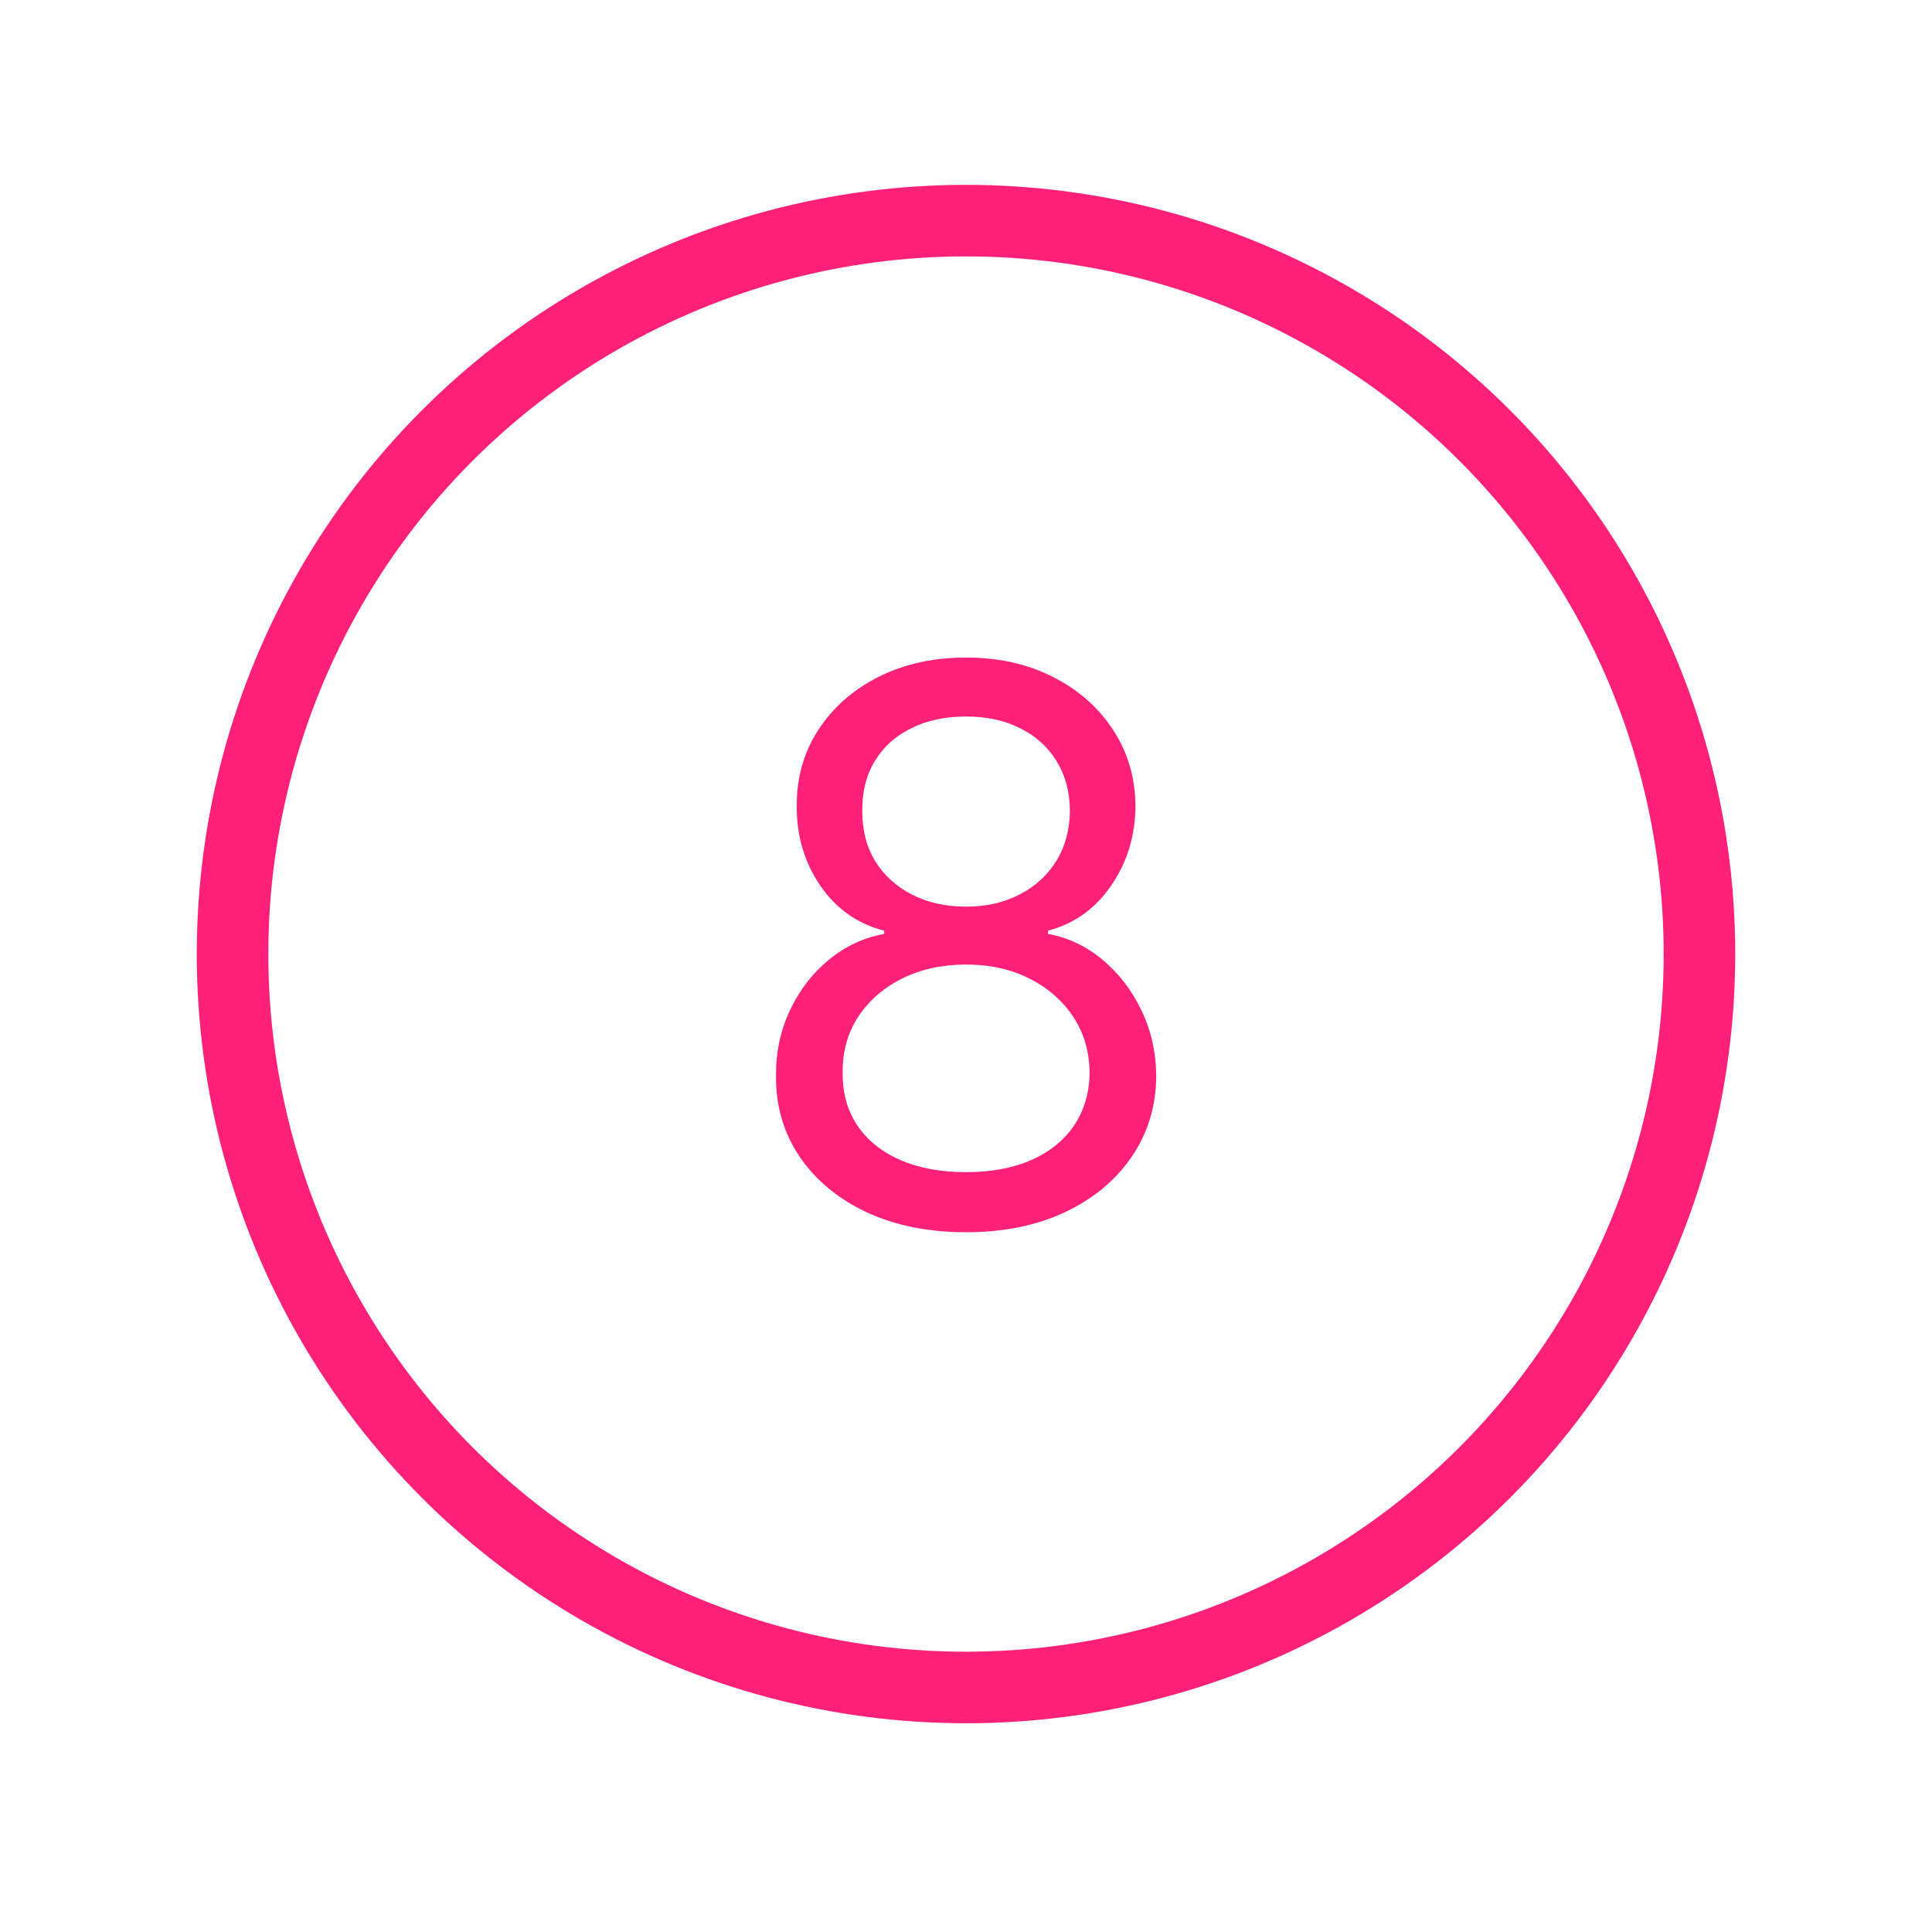 <?xml version="1.0" encoding="UTF-8"?> <svg xmlns="http://www.w3.org/2000/svg" width="81" height="80" viewBox="0 0 81 80" fill="none"><circle cx="40.5" cy="40" r="30.75" stroke="#FF2079" stroke-width="3"></circle><path d="M40.504 51.663C38.931 51.663 37.542 51.385 36.336 50.827C35.137 50.262 34.202 49.487 33.53 48.503C32.858 47.51 32.526 46.38 32.533 45.113C32.526 44.12 32.721 43.204 33.117 42.364C33.514 41.517 34.057 40.81 34.744 40.245C35.438 39.673 36.214 39.31 37.069 39.157V39.02C35.946 38.73 35.053 38.1 34.389 37.13C33.724 36.153 33.396 35.042 33.404 33.798C33.396 32.607 33.698 31.541 34.309 30.602C34.919 29.663 35.759 28.923 36.828 28.381C37.905 27.839 39.13 27.568 40.504 27.568C41.863 27.568 43.077 27.839 44.146 28.381C45.215 28.923 46.055 29.663 46.666 30.602C47.284 31.541 47.597 32.607 47.605 33.798C47.597 35.042 47.257 36.153 46.586 37.13C45.921 38.1 45.039 38.73 43.94 39.02V39.157C44.788 39.31 45.551 39.673 46.23 40.245C46.91 40.81 47.452 41.517 47.857 42.364C48.261 43.204 48.468 44.12 48.475 45.113C48.468 46.38 48.124 47.51 47.444 48.503C46.773 49.487 45.837 50.262 44.639 50.827C43.448 51.385 42.069 51.663 40.504 51.663ZM40.504 49.144C41.566 49.144 42.482 48.972 43.253 48.629C44.024 48.285 44.62 47.8 45.039 47.174C45.459 46.548 45.673 45.815 45.681 44.975C45.673 44.09 45.444 43.307 44.994 42.627C44.543 41.948 43.929 41.413 43.15 41.024C42.379 40.635 41.497 40.44 40.504 40.44C39.504 40.44 38.611 40.635 37.824 41.024C37.046 41.413 36.431 41.948 35.981 42.627C35.538 43.307 35.32 44.09 35.328 44.975C35.32 45.815 35.523 46.548 35.935 47.174C36.355 47.8 36.954 48.285 37.733 48.629C38.512 48.972 39.435 49.144 40.504 49.144ZM40.504 38.012C41.344 38.012 42.089 37.844 42.737 37.508C43.394 37.172 43.91 36.703 44.284 36.1C44.658 35.496 44.849 34.79 44.856 33.981C44.849 33.187 44.661 32.496 44.295 31.908C43.929 31.312 43.421 30.854 42.772 30.534C42.123 30.205 41.367 30.041 40.504 30.041C39.626 30.041 38.859 30.205 38.202 30.534C37.546 30.854 37.038 31.312 36.679 31.908C36.32 32.496 36.145 33.187 36.152 33.981C36.145 34.79 36.324 35.496 36.691 36.1C37.065 36.703 37.58 37.172 38.237 37.508C38.893 37.844 39.649 38.012 40.504 38.012Z" fill="#FF2079"></path></svg> 